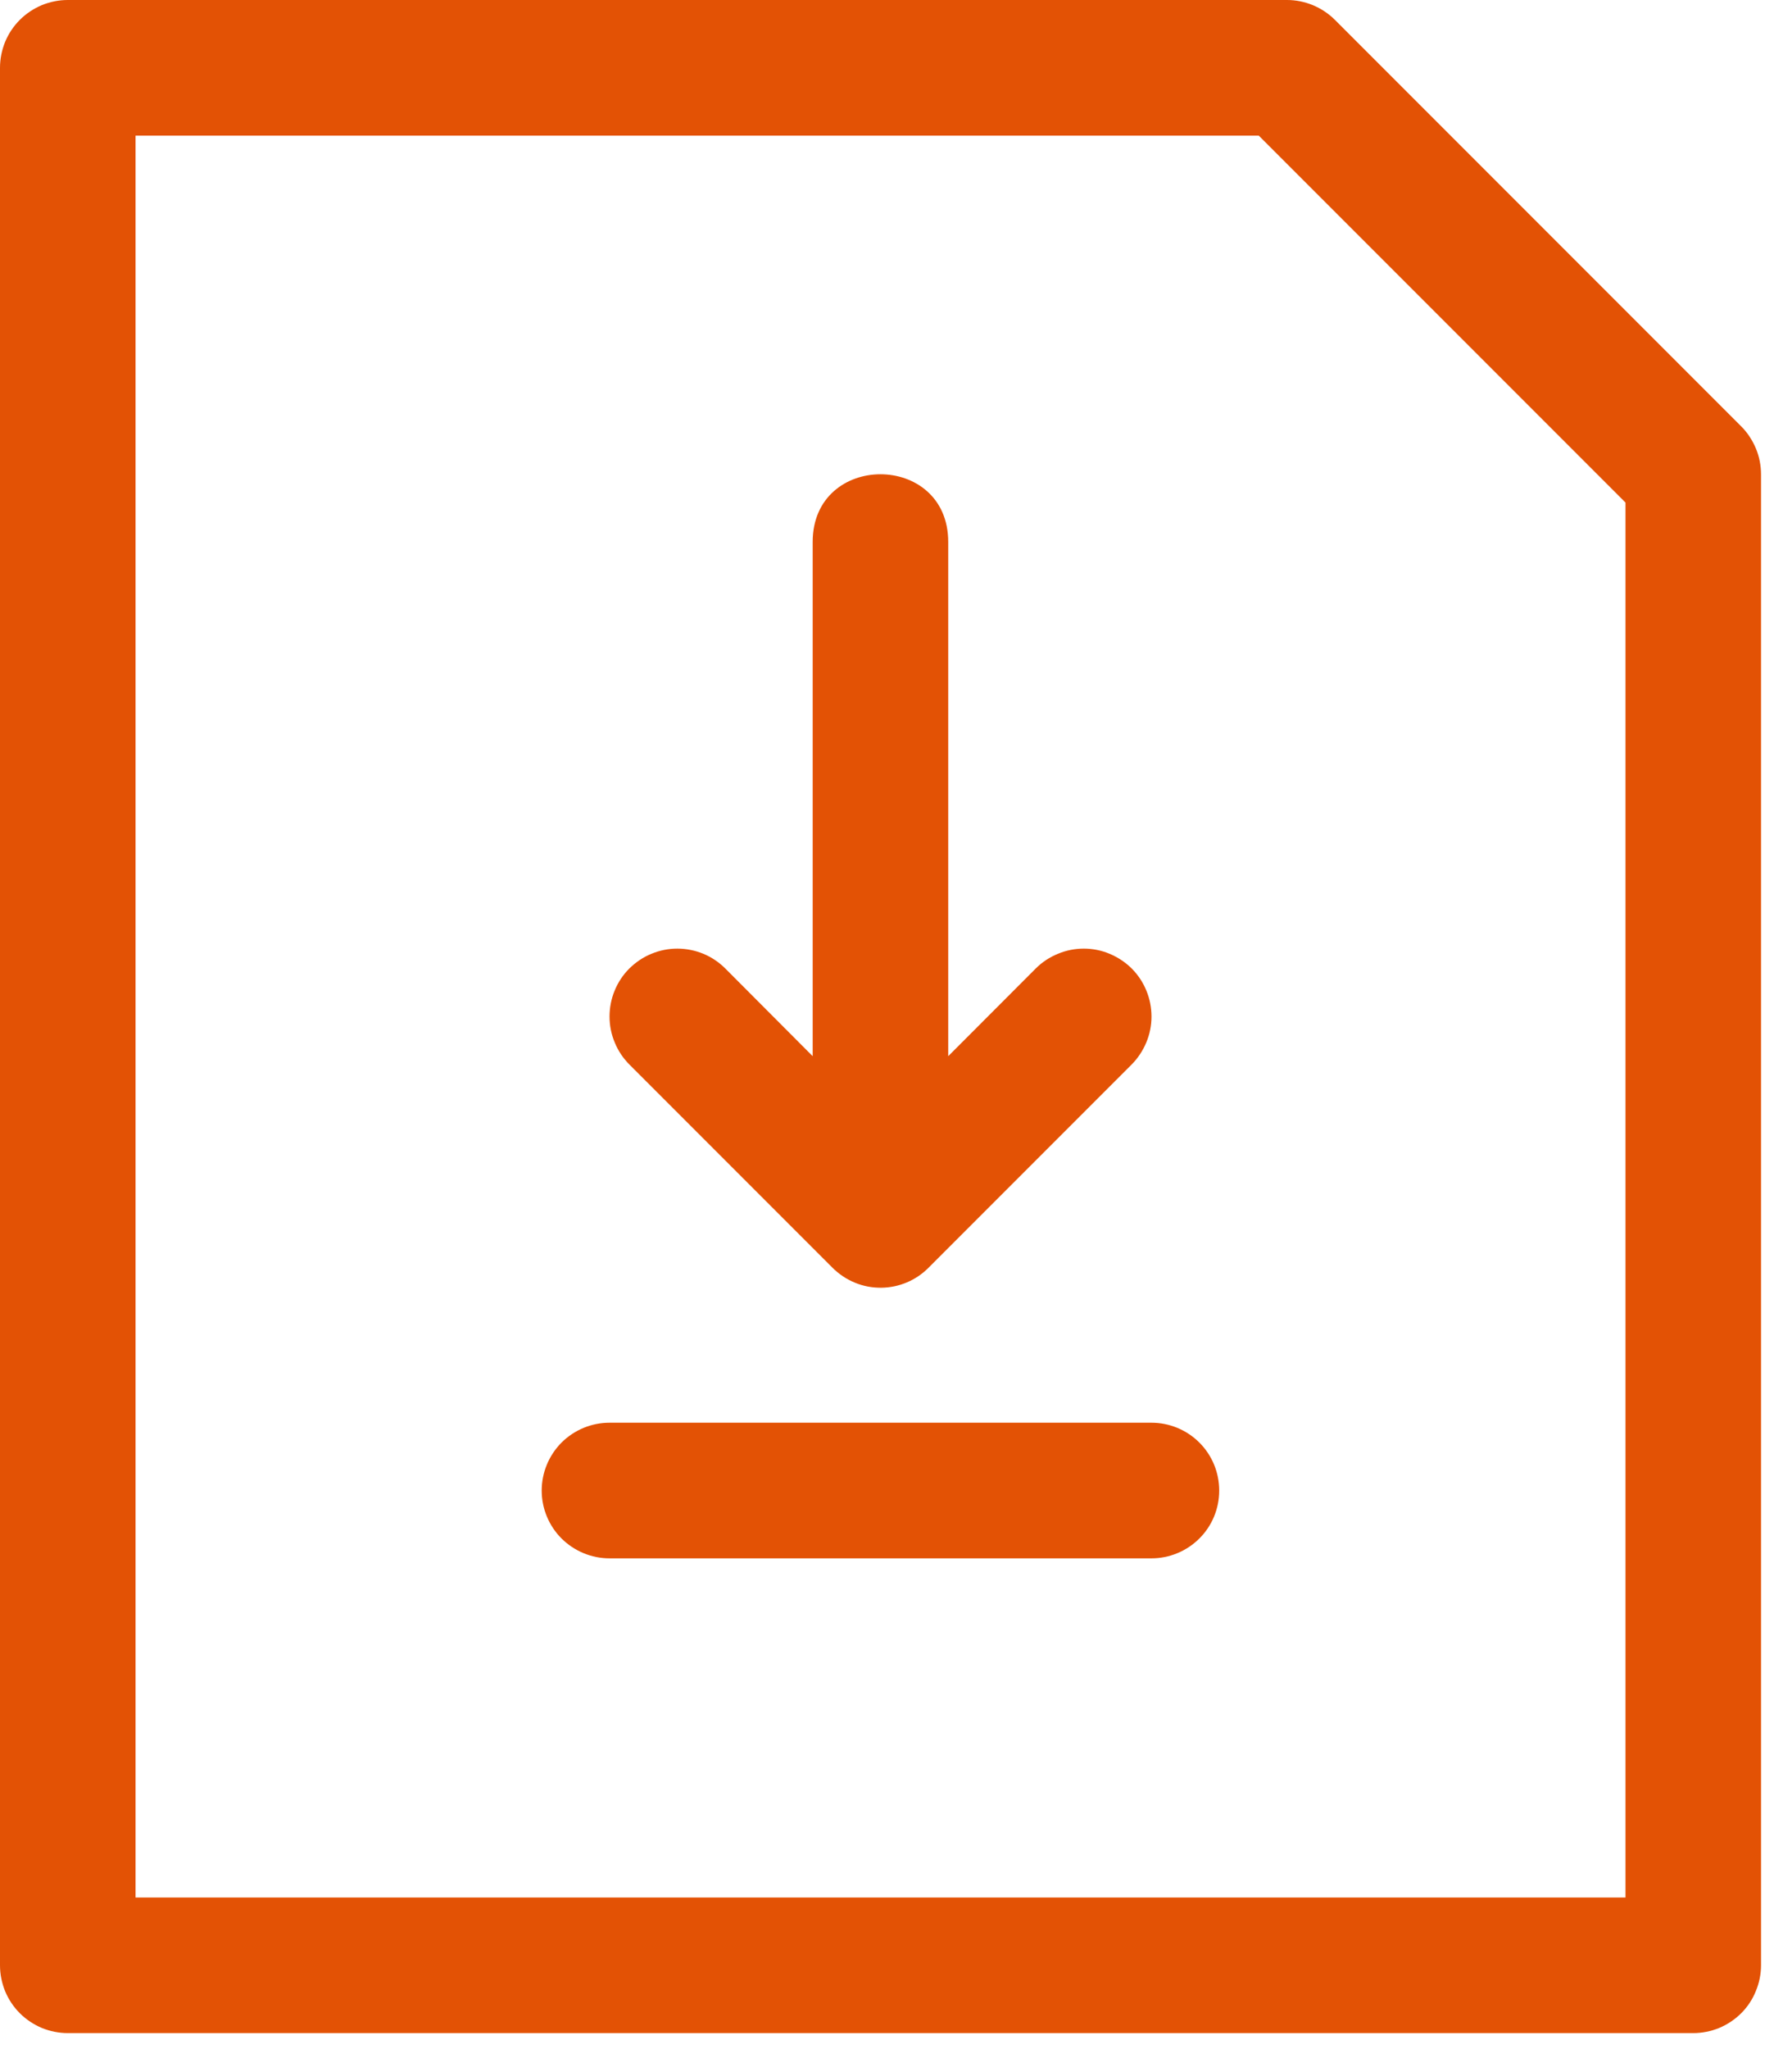 <svg width="14" height="16" viewBox="0 0 14 16" fill="none" xmlns="http://www.w3.org/2000/svg">
<path d="M6.887 10.055C7.025 10.053 7.157 9.997 7.254 9.899L8.84 8.313C8.889 8.264 8.928 8.205 8.955 8.141C8.982 8.077 8.996 8.008 8.996 7.938C8.996 7.869 8.983 7.8 8.956 7.735C8.93 7.671 8.891 7.612 8.842 7.563C8.793 7.514 8.734 7.475 8.67 7.448C8.606 7.421 8.537 7.407 8.467 7.407C8.397 7.407 8.328 7.421 8.264 7.448C8.2 7.474 8.141 7.513 8.092 7.562L7.408 8.247V4.232C7.408 3.527 6.349 3.527 6.349 4.232V8.247L5.666 7.562C5.617 7.513 5.559 7.474 5.494 7.447C5.43 7.421 5.361 7.407 5.291 7.407C5.222 7.407 5.153 7.421 5.088 7.448C5.024 7.474 4.966 7.514 4.916 7.563C4.867 7.612 4.828 7.671 4.802 7.735C4.775 7.8 4.762 7.869 4.762 7.938C4.762 8.008 4.776 8.077 4.803 8.141C4.829 8.205 4.869 8.264 4.918 8.313L6.504 9.899C6.554 9.949 6.614 9.989 6.68 10.016C6.745 10.043 6.816 10.056 6.887 10.055Z" fill="#E35205"/>
<path d="M4.762 11.109C4.621 11.109 4.487 11.165 4.387 11.264C4.288 11.364 4.232 11.498 4.232 11.639C4.232 11.779 4.288 11.914 4.387 12.013C4.487 12.112 4.621 12.168 4.762 12.168H8.996C9.136 12.168 9.271 12.112 9.37 12.013C9.47 11.914 9.525 11.779 9.525 11.639C9.525 11.498 9.47 11.364 9.37 11.264C9.271 11.165 9.136 11.109 8.996 11.109H4.762Z" fill="#E35205"/>
<path d="M0.529 5.65103e-09C0.46 -1.01456e-05 0.391 0.014 0.327 0.04C0.263 0.067 0.204 0.106 0.155 0.155C0.106 0.204 0.067 0.262 0.04 0.327C0.014 0.391 -1.05523e-05 0.46 6.10563e-09 0.529V15.346C-9.23872e-06 15.415 0.014 15.484 0.04 15.548C0.067 15.613 0.106 15.671 0.155 15.72C0.204 15.769 0.263 15.808 0.327 15.835C0.391 15.861 0.46 15.875 0.529 15.875H13.229C13.298 15.875 13.367 15.861 13.431 15.835C13.495 15.808 13.554 15.769 13.603 15.72C13.652 15.671 13.691 15.613 13.717 15.548C13.744 15.484 13.758 15.415 13.758 15.346V3.705C13.758 3.635 13.745 3.567 13.718 3.502C13.691 3.438 13.653 3.379 13.604 3.33L10.428 0.154C10.329 0.056 10.194 0 10.055 5.65103e-09H0.529ZM1.059 1.059H9.834L12.699 3.924V14.816H1.059V1.059Z" fill="#E35205"/>
</svg>
